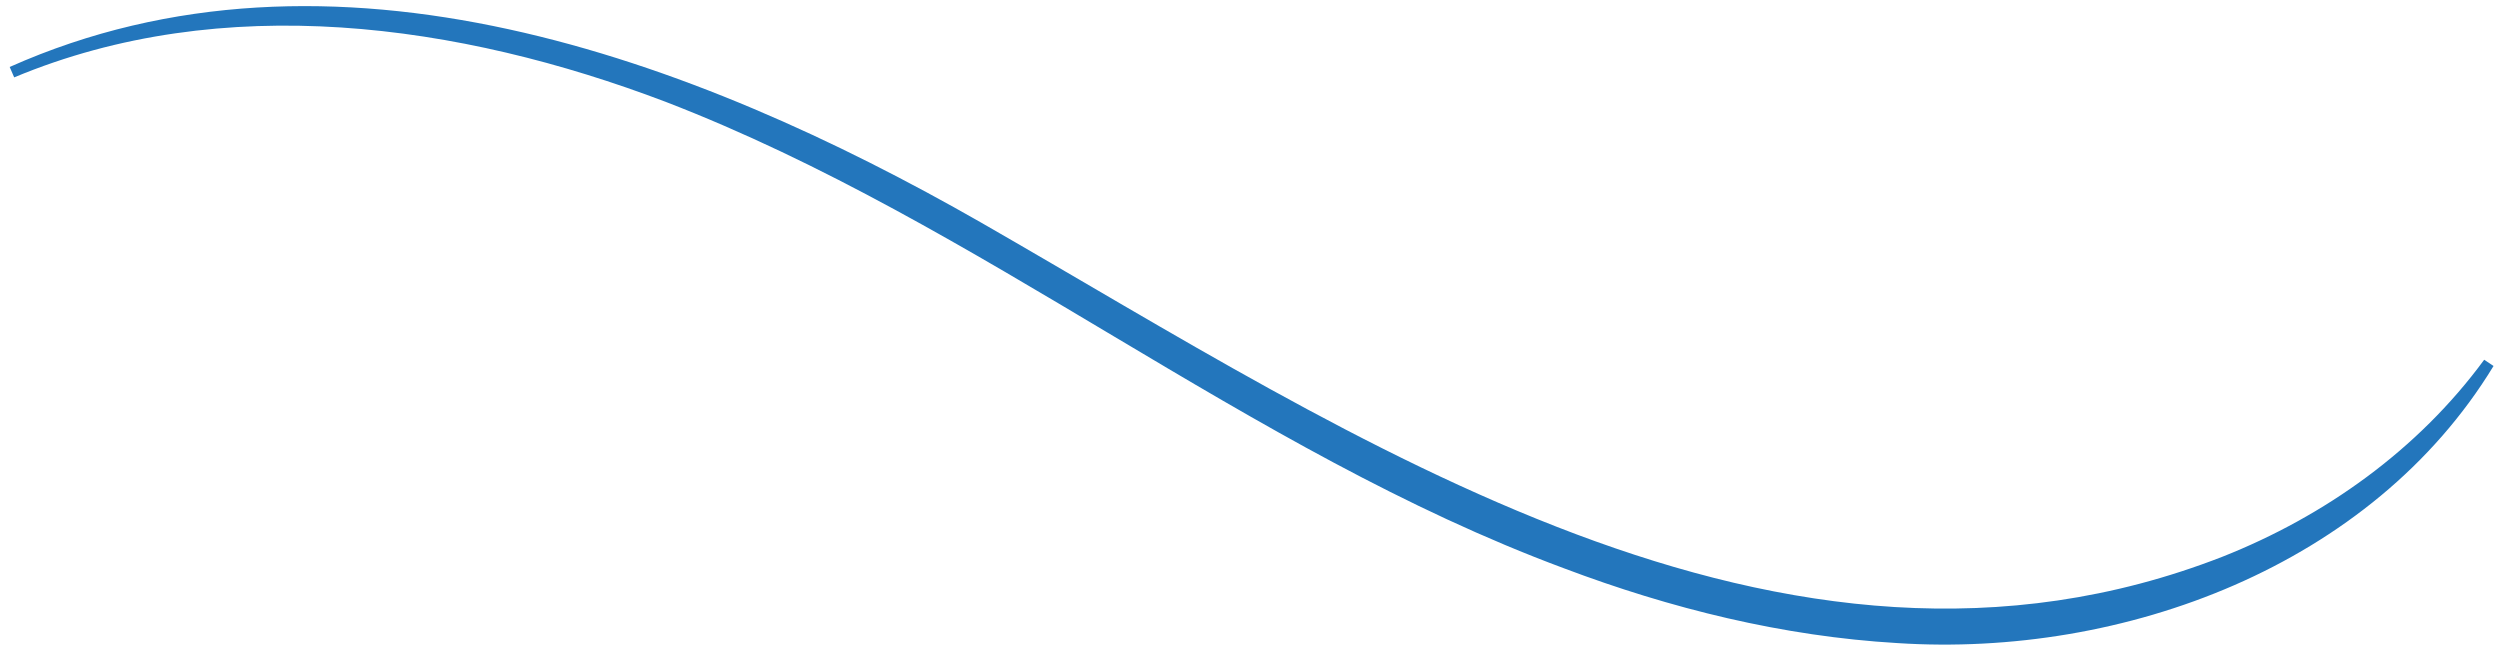 <svg width="254" height="66" viewBox="0 0 254 66" fill="none" xmlns="http://www.w3.org/2000/svg">
<path d="M253.344 37.185C240.962 57.521 215.716 66.831 192.767 65.337C181.125 64.653 169.731 61.827 158.916 57.745C126.572 45.735 99.696 22.698 67.611 10.339C46.661 2.374 22.662 -0.999 1.441 7.862L0.984 6.804C33.736 -7.795 70.451 5.896 99.696 22.623C137.436 44.266 180.977 74.037 225.802 56.563C236.172 52.456 245.653 45.735 252.394 36.55L253.344 37.185Z" fill="#2376BC"/>
</svg>
